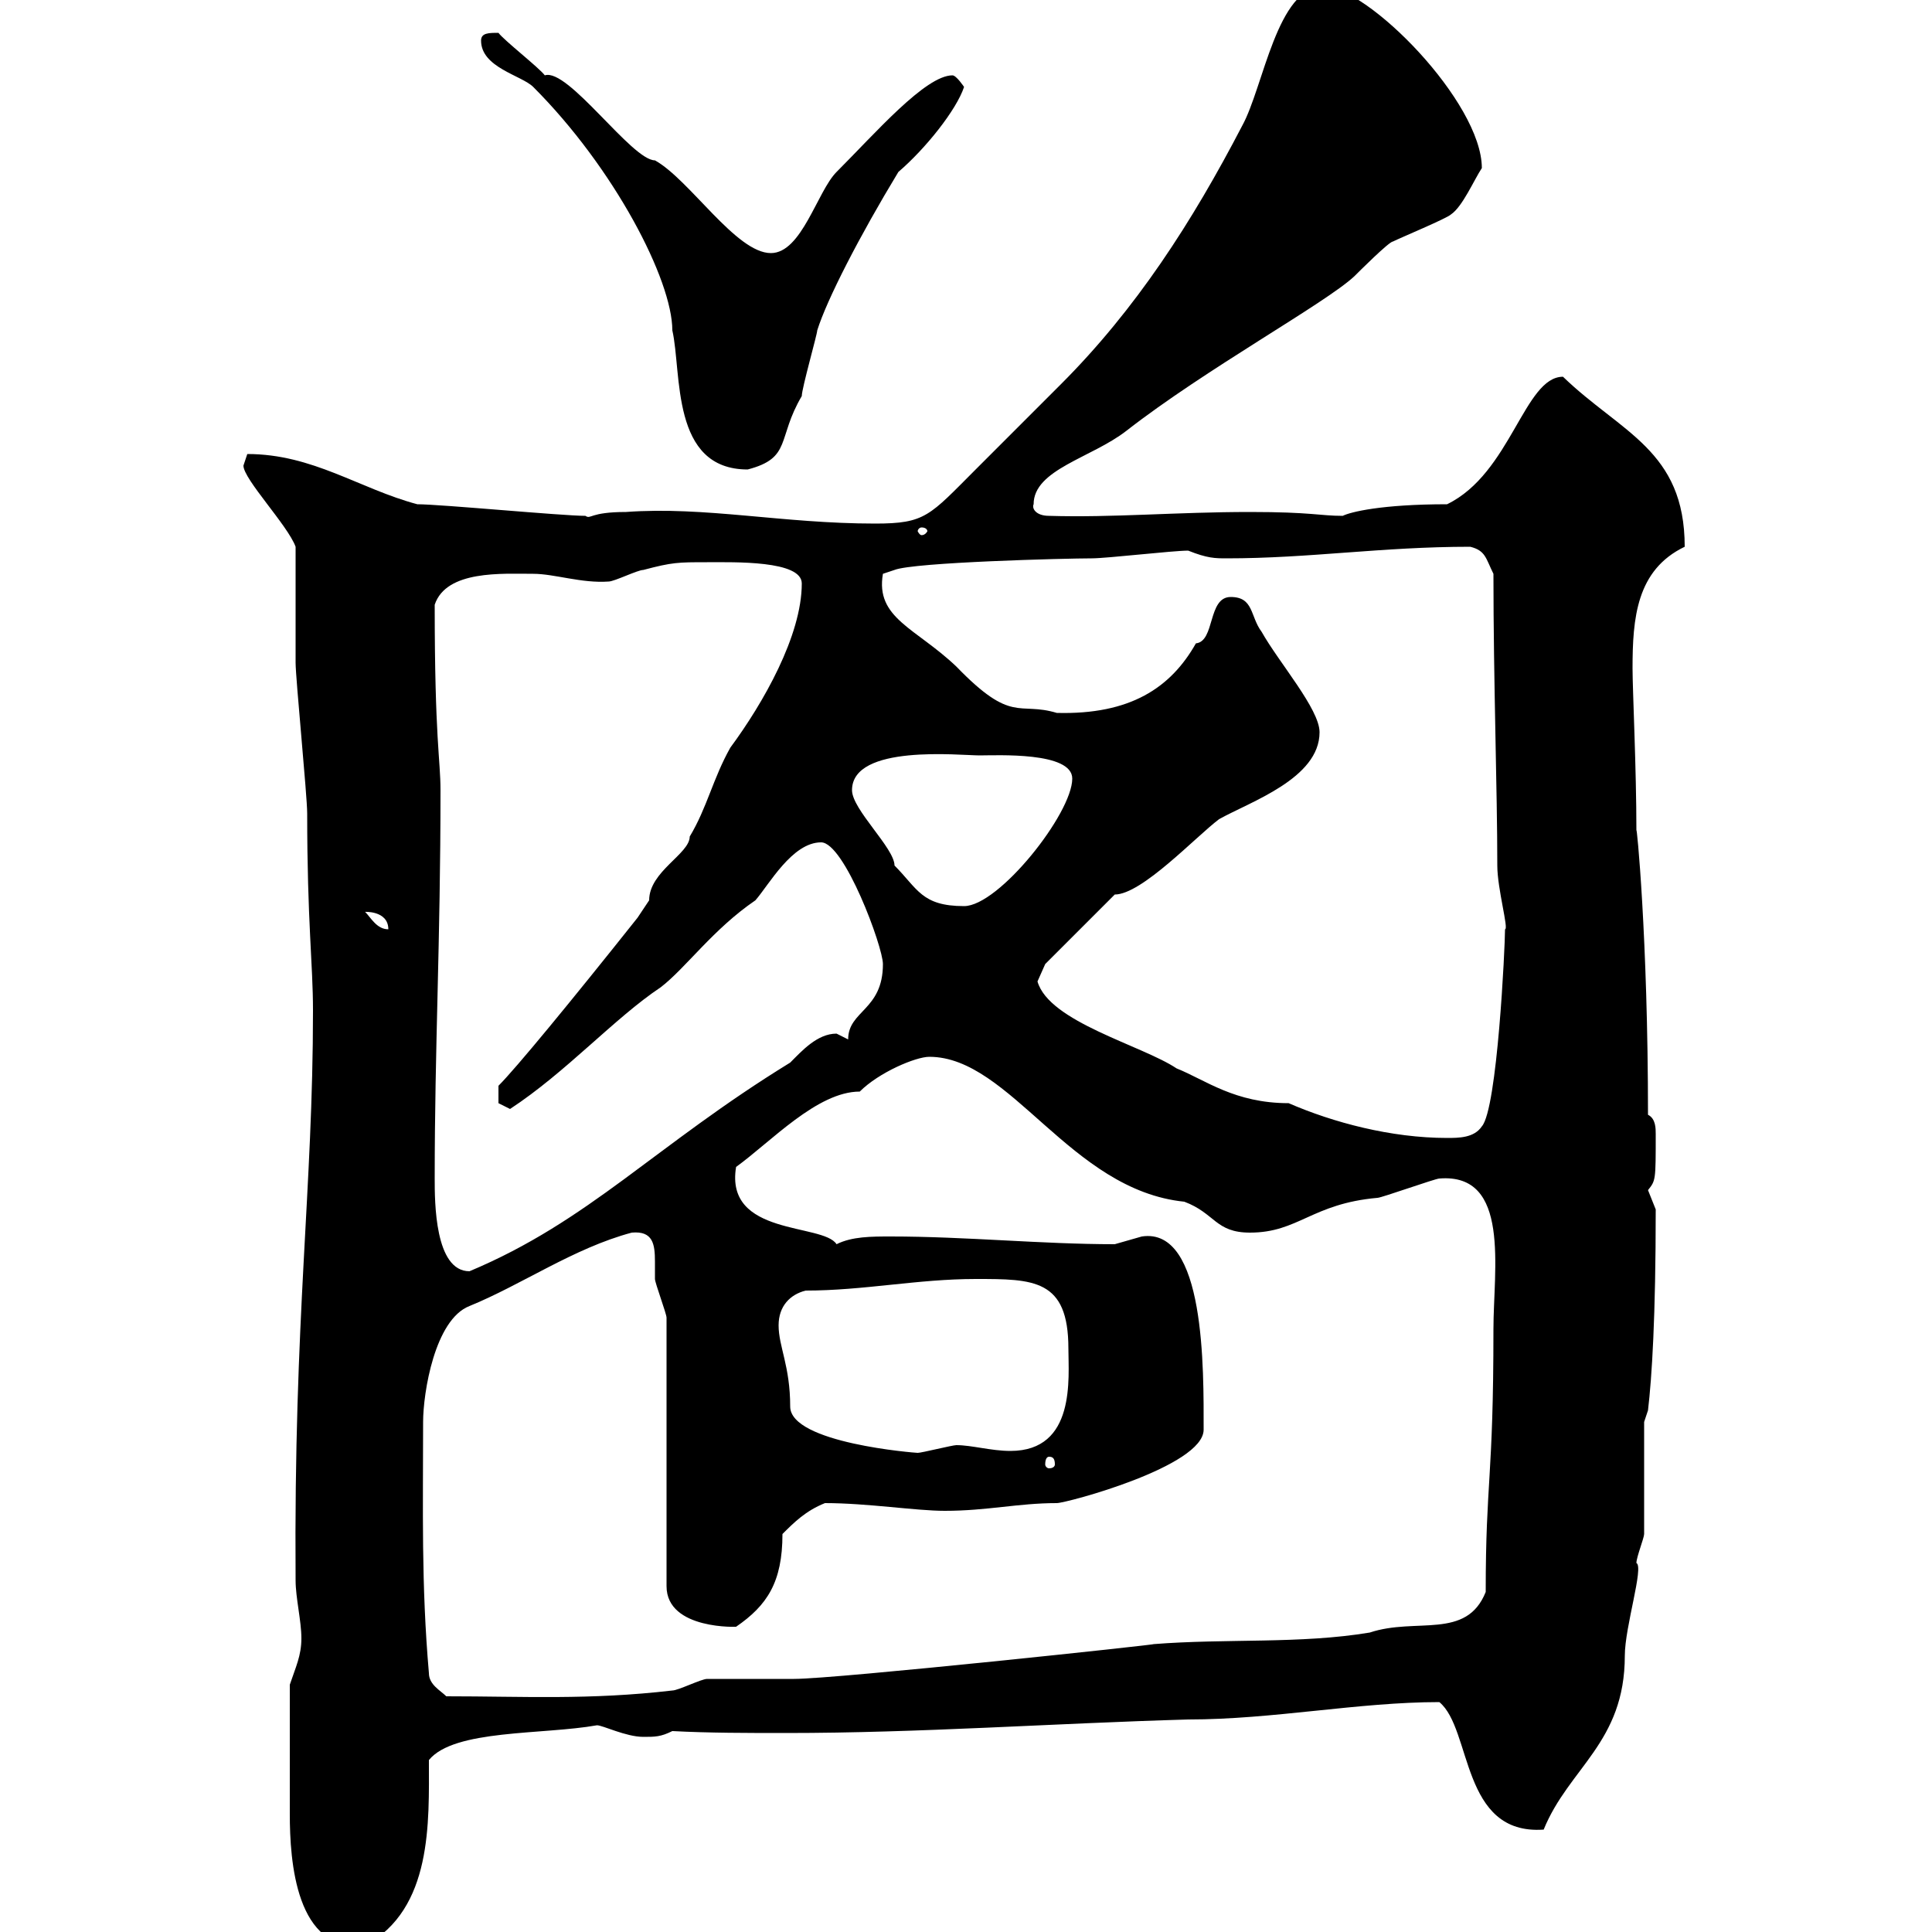 <svg xmlns="http://www.w3.org/2000/svg" xmlns:xlink="http://www.w3.org/1999/xlink" width="300" height="300"><path d="M45 274.20C45 276.30 45 279.30 45 281.70C45 288.90 45.90 303.30 56.70 302.10C67.20 296.40 66.60 282.90 66.60 273.30C70.50 268.50 84.30 269.40 92.70 267.90C93.60 267.90 97.20 269.70 99.90 269.70C101.70 269.70 102.60 269.70 104.40 268.80C110.10 269.10 116.10 269.10 122.10 269.10C142.80 269.10 163.50 267.60 184.50 267C197.70 267 210.90 264.30 223.50 264.30C228.60 268.50 226.80 285 239.70 284.10C243.60 274.50 252.30 270.60 252.30 257.10C252.30 252.60 255.30 243.30 254.10 242.70C254.10 241.80 255.30 238.80 255.30 238.20C255.30 235.20 255.30 223.80 255.30 220.80L255.90 219C256.50 213.90 257.10 204.60 257.10 187.80C257.10 187.80 255.90 184.80 255.90 184.80C257.10 183.30 257.10 183.30 257.10 176.10C257.10 175.20 257.10 173.70 255.90 173.10C255.90 145.50 254.10 127.50 254.10 129C254.10 119.40 253.50 107.10 253.50 103.80C253.50 96 254.10 88.50 261.60 84.90C261.60 69.90 251.70 67.20 242.70 58.50C236.70 58.50 234.60 73.50 224.70 78.30C214.50 78.30 209.70 79.50 208.50 80.10C204.90 80.10 203.70 79.50 194.10 79.50C182.70 79.50 172.80 80.40 162.90 80.10C160.80 80.10 160.20 78.90 160.50 78.30C160.50 72.90 169.50 71.10 174.90 66.90C187.20 57.30 205.80 47.10 210.30 42.90C210.90 42.30 215.70 37.50 216.30 37.50C217.50 36.90 224.70 33.90 225.30 33.30C227.10 32.10 228.90 27.90 230.10 26.10C230.10 15.90 212.40-2.10 205.50-2.10C198.30-2.10 196.20 13.50 192.90 19.50C185.10 34.50 176.40 48 164.70 59.70C160.20 64.20 155.70 68.70 151.50 72.90C144.30 80.10 143.70 81.30 135.90 81.30C121.50 81.30 109.50 78.60 97.20 79.50C91.50 79.50 91.80 80.70 90.90 80.10C87.30 80.10 68.40 78.30 64.80 78.30C55.80 75.90 48.60 70.50 38.40 70.50C38.40 70.50 37.80 72.30 37.80 72.30C37.80 74.40 44.70 81.60 45.90 84.90C45.90 87.30 45.90 99.90 45.90 102.90C45.90 105.30 47.70 123.60 47.70 126.30C47.70 143.10 48.60 149.70 48.60 156.90C48.60 184.80 45.60 204.30 45.90 245.40C45.90 248.10 46.80 251.70 46.80 254.40C46.80 257.10 45.90 258.90 45 261.60C45 263.40 45 272.40 45 274.20ZM66.60 259.80C65.40 246 65.70 234.30 65.70 220.80C65.70 216.30 67.50 204.90 72.90 202.80C81 199.50 89.10 193.80 98.10 191.40C101.40 191.10 101.70 193.20 101.70 195.90C101.70 196.80 101.70 197.70 101.70 198.60C101.70 199.20 103.50 204 103.50 204.60L103.50 246.30C103.50 253.20 114.90 252.60 114.30 252.60C119.10 249.30 121.50 245.70 121.50 238.20C123.30 236.40 125.10 234.60 128.10 233.40C134.70 233.40 142.20 234.60 146.70 234.60C153.30 234.60 158.10 233.40 164.10 233.40C165.60 233.40 186.90 227.70 186.90 222C186.90 212.70 187.20 190.50 177.30 192C177.30 192 173.10 193.20 173.10 193.20C161.70 193.20 150 192 138.30 192C135.30 192 132.30 192 129.90 193.20C127.80 189.90 112.50 192 114.30 181.20C119.70 177.30 126.90 169.50 133.50 169.50C136.50 166.50 142.20 164.10 144.30 164.10C156.90 164.10 166.20 184.80 183.90 186.60C188.70 188.40 188.70 191.40 194.10 191.40C201.60 191.40 203.70 186.90 213.90 186C214.50 186 222.90 183 223.50 183C234.60 182.10 231.90 197.10 231.90 206.40C231.90 229.80 230.70 229.80 230.70 247.20C227.70 254.70 219.90 251.10 212.70 253.50C201.90 255.30 190.50 254.40 179.10 255.30C180.30 255.30 129.90 260.70 123.30 260.70C122.70 260.70 110.70 260.70 109.80 260.70C108.90 260.70 105.30 262.50 104.40 262.50C91.50 264 81.30 263.40 69.30 263.40C68.40 262.50 66.60 261.60 66.60 259.80ZM162.90 226.20C163.50 226.20 163.80 226.50 163.80 227.40C163.80 227.70 163.50 228 162.90 228C162.60 228 162.30 227.70 162.30 227.40C162.30 226.50 162.60 226.20 162.90 226.20ZM120.90 205.80C120.90 202.80 122.70 201 125.10 200.40C134.10 200.40 142.50 198.60 151.50 198.60C160.50 198.60 165.90 198.60 165.90 209.40C165.90 213.90 167.10 225.30 156.90 225.30C153.90 225.30 150.90 224.40 148.50 224.40C147.90 224.40 143.10 225.60 142.50 225.60C142.20 225.60 122.70 224.10 122.70 218.40C122.70 212.10 120.90 209.10 120.90 205.80ZM67.50 183C67.50 162.60 68.40 146.40 68.40 122.70C68.40 117.90 67.50 114.90 67.50 93.90C69.30 88.50 78 89.10 82.80 89.10C86.10 89.10 90.30 90.60 94.50 90.30C95.40 90.30 99 88.50 99.90 88.50C104.40 87.30 105.30 87.30 109.80 87.30C114 87.30 124.50 87 124.50 90.60C124.50 98.70 118.50 109.20 113.40 116.10C110.70 120.90 109.80 125.40 107.10 129.90C107.10 132.60 100.80 135.30 100.80 139.80C100.80 139.80 99 142.50 99 142.50C88.50 155.70 80.10 165.90 77.40 168.60L77.40 171.30C77.40 171.30 79.20 172.20 79.20 172.20C87.90 166.50 95.40 158.10 102.60 153.30C106.50 150.30 110.70 144.30 117.30 139.80C119.40 137.40 123 130.80 127.50 130.80C131.10 130.80 137.10 147 137.10 149.70C137.10 156.90 131.70 156.90 131.70 161.40C131.70 161.40 129.90 160.50 129.90 160.50C126.90 160.50 124.50 163.20 122.70 165C101.70 177.90 91.50 189.60 72.90 197.40C67.50 197.40 67.50 186.60 67.50 183ZM161.10 152.40C161.10 152.40 162.30 149.70 162.30 149.70L173.10 138.90C177.30 138.90 185.70 129.90 189.30 127.20C194.10 124.50 204.90 120.90 204.90 113.70C204.90 110.10 198.60 102.90 195.90 98.10C194.10 95.70 194.70 92.70 191.10 92.70C187.50 92.70 188.70 99.60 185.70 99.90C181.80 106.80 175.50 111 164.10 110.70C158.10 108.90 157.20 112.50 148.50 103.50C142.20 97.50 135.90 96 137.10 89.10L138.90 88.50C141.90 87.30 165.60 86.70 169.50 86.70C171.90 86.70 182.10 85.50 184.50 85.50C187.50 86.70 188.70 86.70 190.50 86.70C203.40 86.70 214.50 84.90 228.30 84.90C230.70 85.50 230.70 86.70 231.90 89.10C231.90 105.90 232.50 122.70 232.50 134.40C232.50 138 234.30 144.30 233.70 144.30C233.70 147 232.50 172.20 230.10 174.90C228.90 176.70 226.50 176.70 224.70 176.70C216 176.70 207 174.30 200.10 171.30C191.70 171.30 187.20 167.70 182.70 165.90C177.30 162.30 162.90 158.70 161.10 152.40ZM56.70 141.60C56.40 141.60 60.30 141.30 60.30 144.30C58.50 144.30 57.60 142.50 56.70 141.60ZM132.30 122.70C132.30 115.50 149.10 117.30 152.10 117.30C154.80 117.30 166.50 116.70 166.50 120.90C166.50 126.30 155.10 140.70 149.70 140.70C143.10 140.70 142.50 138 138.90 134.40C138.90 131.70 132.30 125.70 132.30 122.70ZM143.10 81.90C143.70 81.90 144 82.20 144 82.50C144 82.50 143.70 83.10 143.10 83.10C142.80 83.10 142.50 82.50 142.50 82.50C142.50 82.20 142.80 81.90 143.10 81.90ZM74.70 6.30C74.70 10.50 81 11.70 82.80 13.50C95.40 26.10 104.40 43.50 104.40 51.30C105.90 57.90 104.10 72.90 116.10 72.90C123 71.10 120.60 68.10 124.50 61.50C124.50 60.30 126.90 51.90 126.90 51.30C128.40 46.50 133.50 36.60 139.50 26.70C143.70 23.10 148.50 17.10 149.70 13.50C149.70 13.50 148.50 11.70 147.90 11.70C143.70 11.70 135.90 20.70 129.90 26.70C126.90 29.70 124.50 39.30 119.70 39.30C114.30 39.30 107.10 27.90 101.70 24.90C98.10 24.90 88.20 10.50 84.60 11.70C83.70 10.50 78.30 6.30 77.40 5.10C75.90 5.10 74.70 5.10 74.70 6.30Z"/></svg>